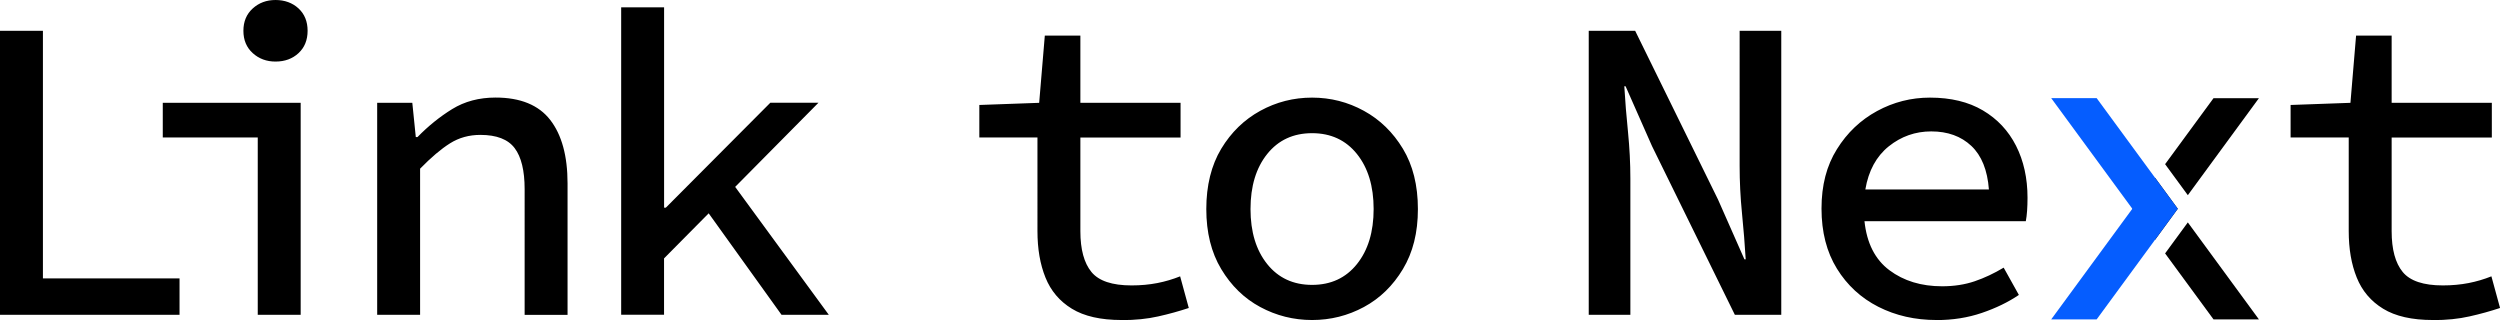 <svg xmlns="http://www.w3.org/2000/svg" viewBox="0 0 465.37 59.57"><path d="M0 58.6V5.73h7.99v46.09h25.43v6.78H0zm47.98 0V25.59H30.3v-6.46h25.67V58.6h-7.99zm3.31-47.14c-1.67 0-3.08-.52-4.24-1.57-1.16-1.05-1.74-2.43-1.74-4.16s.58-3.11 1.74-4.16C48.21.52 49.62 0 51.29 0s3.15.52 4.28 1.57c1.13 1.05 1.69 2.44 1.69 4.16s-.56 3.11-1.69 4.16c-1.13 1.05-2.56 1.57-4.28 1.57zM70.21 58.6V19.13h6.54l.65 6.38h.32c1.99-2.04 4.14-3.78 6.46-5.21 2.31-1.42 5-2.14 8.07-2.14 4.63 0 8.02 1.39 10.17 4.16 2.15 2.77 3.23 6.71 3.23 11.83v24.46h-7.99V35.2c0-3.44-.62-5.99-1.86-7.63-1.24-1.64-3.36-2.46-6.38-2.46-2.1 0-3.98.52-5.65 1.57s-3.52 2.62-5.57 4.72v27.2h-7.99zm45.42 0V1.37h7.99v37.29h.32l19.45-19.53h8.96l-15.5 15.66 17.43 23.81h-8.8l-13.56-18.89-8.31 8.39v10.49h-7.99zm93.14.97c-3.87 0-6.96-.7-9.24-2.1-2.29-1.4-3.93-3.34-4.92-5.81-1-2.47-1.49-5.35-1.49-8.64V25.59H182.3v-6.05l11.14-.4 1.05-12.51h6.62v12.51h18.65v6.46h-18.65v17.44c0 3.39.69 5.92 2.06 7.59s3.86 2.5 7.47 2.5c1.72 0 3.32-.15 4.8-.44 1.48-.29 2.89-.71 4.24-1.25l1.61 5.89c-1.78.59-3.67 1.12-5.69 1.57-2.02.46-4.29.69-6.82.69zm35.47 0c-3.44 0-6.66-.81-9.65-2.42s-5.41-3.97-7.26-7.06c-1.86-3.09-2.78-6.82-2.78-11.18s.93-8.15 2.78-11.22 4.28-5.42 7.26-7.06c2.99-1.64 6.2-2.46 9.65-2.46s6.66.82 9.65 2.46c2.99 1.64 5.41 4 7.26 7.06s2.79 6.81 2.79 11.22-.93 8.08-2.79 11.18c-1.86 3.1-4.28 5.45-7.26 7.06-2.99 1.61-6.2 2.42-9.65 2.42zm0-6.54c3.5 0 6.28-1.29 8.35-3.87 2.07-2.58 3.11-6 3.11-10.25s-1.04-7.67-3.11-10.25-4.86-3.87-8.35-3.87-6.28 1.29-8.35 3.87c-2.07 2.58-3.11 6-3.11 10.25s1.04 7.67 3.11 10.25 4.86 3.87 8.35 3.87zm51.5 5.57V5.73h8.64l15.42 31.4 4.92 11.14h.24c-.16-2.69-.39-5.54-.69-8.56-.3-3.01-.44-5.95-.44-8.8V5.73h7.75V58.6h-8.64l-15.42-31.4-4.92-11.14h-.24c.16 2.74.39 5.58.69 8.52.29 2.93.44 5.83.44 8.68V58.6h-7.75zm64.73.97c-3.98 0-7.59-.82-10.82-2.46s-5.8-4.01-7.71-7.1c-1.91-3.09-2.87-6.82-2.87-11.18s.95-7.99 2.87-11.06c1.91-3.07 4.4-5.43 7.47-7.1 3.07-1.67 6.35-2.5 9.85-2.5 3.87 0 7.16.79 9.85 2.38 2.69 1.59 4.75 3.78 6.17 6.58 1.42 2.8 2.14 6.03 2.14 9.69 0 .86-.03 1.67-.08 2.42s-.14 1.4-.24 1.94h-30.03c.43 4.09 1.98 7.13 4.64 9.12 2.66 1.99 5.93 2.99 9.81 2.99 2.21 0 4.22-.31 6.05-.93 1.83-.62 3.63-1.47 5.41-2.54l2.83 5.08c-1.99 1.35-4.29 2.46-6.9 3.35-2.61.89-5.42 1.33-8.43 1.33zm-.97-35.11c-2.96 0-5.6.93-7.91 2.78-2.31 1.86-3.77 4.53-4.36 8.03h23c-.27-3.6-1.36-6.31-3.27-8.11-1.91-1.8-4.4-2.7-7.47-2.7zm93.36 35.11c-3.87 0-6.96-.7-9.24-2.1-2.29-1.4-3.93-3.34-4.92-5.81-1-2.47-1.49-5.35-1.49-8.64V25.59h-10.82v-6.05l11.14-.4 1.05-12.51h6.62v12.51h18.65v6.46H445.2v17.44c0 3.39.69 5.92 2.06 7.59s3.86 2.5 7.47 2.5c1.72 0 3.32-.15 4.8-.44 1.48-.29 2.89-.71 4.24-1.25l1.61 5.89c-1.78.59-3.67 1.12-5.69 1.57-2.02.46-4.29.69-6.82.69z"/><g fill-rule="evenodd"><path d="M407.26 36.33l13.23-18.05h-8.45l-9.01 12.28 4.23 5.77zm-6.09-3.23l-4.23 5.76 4.23 5.77 4.22-5.77-4.22-5.76zm1.86 14.07l9.01 12.28h8.45L407.26 41.4l-4.23 5.77z"/><path d="M405.39 38.86l-15.1 20.59h-8.46l15.1-20.59-15.1-20.59h8.46l15.1 20.59z" fill="#055dff"/></g></svg>